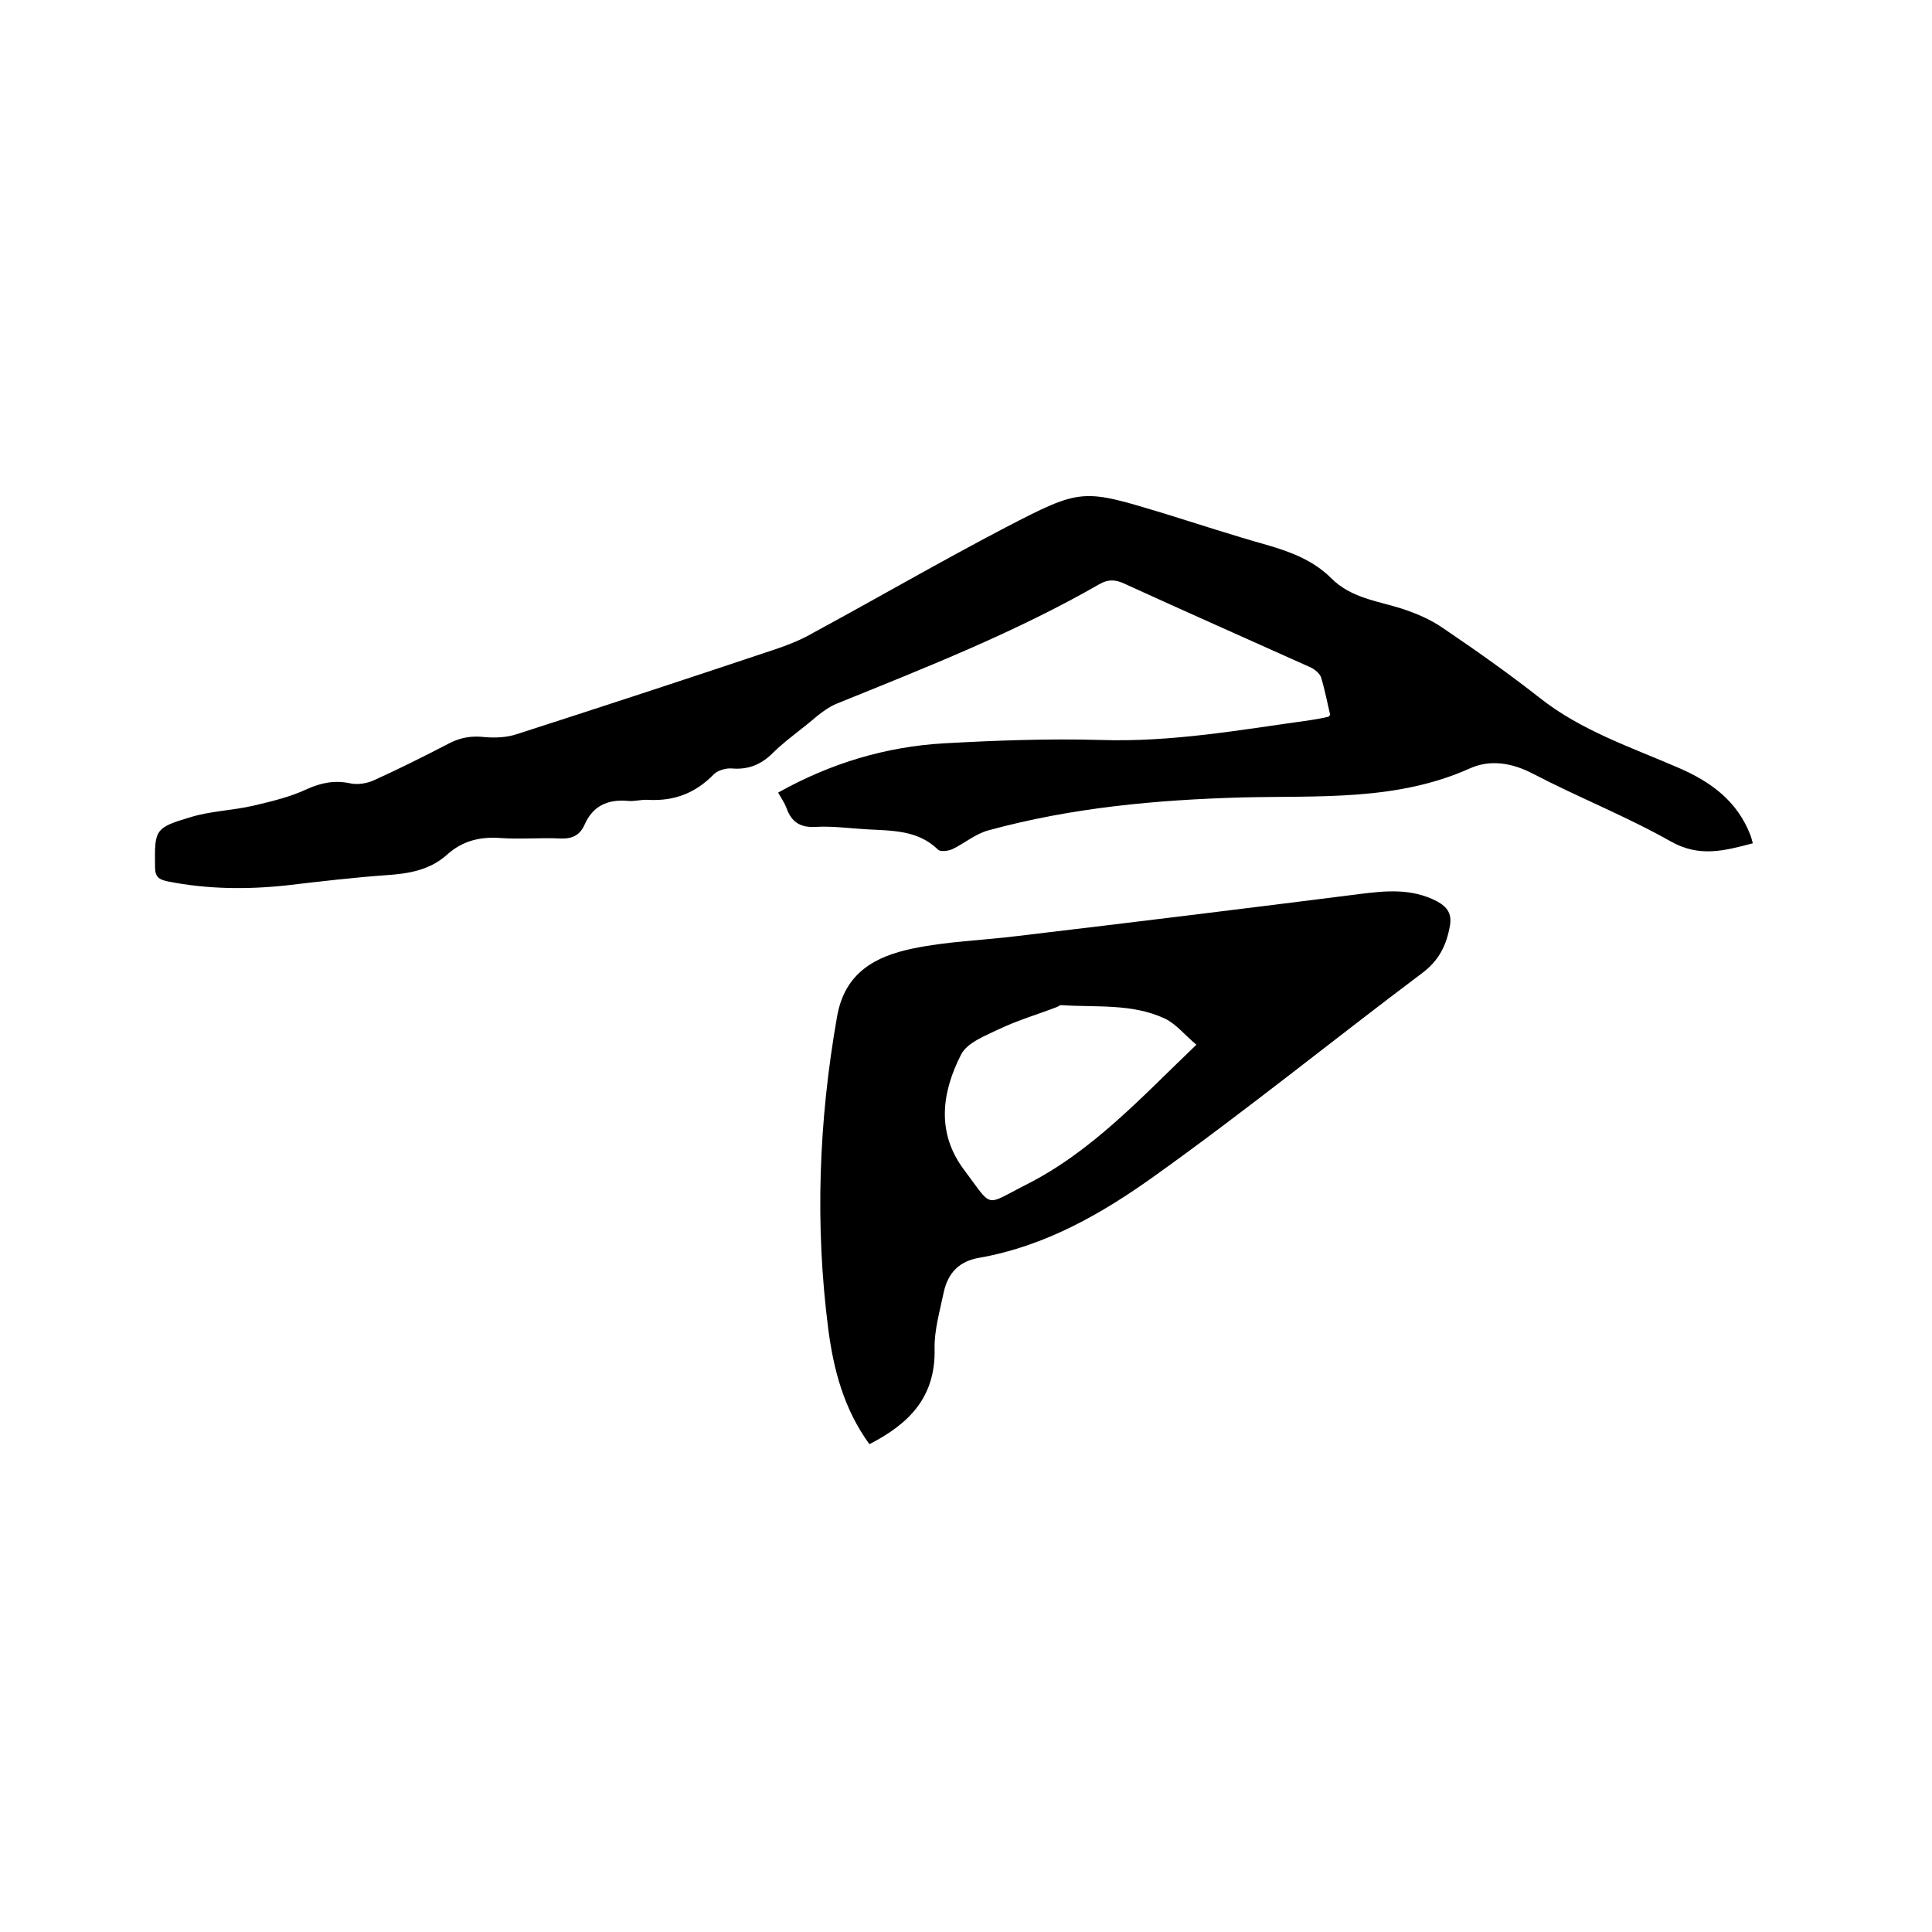 <svg enable-background="new 0 0 400 400" viewBox="0 0 400 400" xmlns="http://www.w3.org/2000/svg"><path d="m161.1 164.1c10.9-6.1 22.3-9.5 34.3-10.2 10.8-.6 21.6-1 32.4-.7 14.7.5 29.1-2.1 43.5-4.1 1.2-.2 2.5-.4 3.7-.7.1 0 .1-.1.4-.4-.6-2.5-1.1-5.2-1.9-7.8-.3-.8-1.3-1.6-2.1-2-12.9-5.8-25.8-11.5-38.7-17.4-1.8-.8-3.2-.9-5 .1-17.4 10-36 17.3-54.5 24.8-2.7 1.1-5 3.5-7.4 5.3-2 1.6-4 3.1-5.8 4.9-2.4 2.4-5.1 3.5-8.5 3.2-1.2-.1-2.9.4-3.7 1.2-3.8 3.9-8.2 5.6-13.6 5.3-1.5-.1-3 .4-4.4.2-4.1-.3-7.1 1.1-8.8 5-1 2.2-2.6 2.9-5 2.8-4.1-.2-8.3.2-12.4-.1-4.3-.3-7.9.6-11.1 3.5-3.6 3.2-8 3.9-12.6 4.2-6.9.5-13.7 1.3-20.5 2.1-8.3.9-16.5.8-24.6-.8-1.9-.4-2.7-.9-2.7-3-.1-7.7-.1-8.1 7.3-10.3 4.2-1.3 8.8-1.4 13.1-2.4 3.8-.9 7.6-1.8 11-3.4 3.1-1.4 5.9-1.9 9.1-1.2 1.5.3 3.3 0 4.7-.6 5.3-2.4 10.5-5 15.7-7.7 2.3-1.2 4.6-1.6 7.3-1.3 2.2.2 4.6.1 6.7-.6 18-5.8 36-11.7 53.9-17.7 2.6-.9 5.1-1.9 7.5-3.3 13.3-7.2 26.4-14.8 39.8-21.8 15.8-8.2 15.9-8 32.8-2.9 7.1 2.2 14.1 4.5 21.2 6.5 4.9 1.4 9.7 3.2 13.4 6.9 4.1 4.1 9.5 4.7 14.6 6.3 3 1 5.9 2.2 8.5 4 6.8 4.6 13.6 9.4 20.1 14.5 8.6 6.8 18.9 10.2 28.8 14.5 6.7 2.9 12.1 6.9 14.8 13.9.2.5.3 1 .5 1.7-5.8 1.5-11 3-17-.4-9.2-5.2-19.1-9.1-28.5-14-4.4-2.3-8.9-3-13.1-1.1-15.2 6.8-31.3 5.6-47.2 6-17.7.5-35.2 2.1-52.4 6.8-2.7.7-5 2.7-7.5 3.9-.9.4-2.5.6-3 .1-4.2-4.1-9.6-3.9-14.8-4.2-3.5-.2-7-.7-10.5-.5-3.3.2-5.1-1.1-6.1-4-.4-1-1-1.9-1.7-3.1z"/><path d="m180 299c-5.3-7.3-7.4-15.4-8.5-23.7-2.8-21.7-2-43.2 1.8-64.8 1.6-9.2 8-12.5 15.6-14.1 7.1-1.5 14.5-1.7 21.7-2.6 23.6-2.8 47.2-5.7 70.9-8.7 5.5-.7 10.8-1.2 16 1.5 2.2 1.2 3.1 2.6 2.7 5-.7 4.1-2.3 7.3-5.8 9.9-18.5 13.9-36.5 28.5-55.4 42-10.9 7.8-22.6 14.5-36.2 16.9-4.2.7-6.5 3.1-7.4 7.1-.8 3.9-2 7.9-1.9 11.8.2 10-5.3 15.5-13.5 19.7zm67.7-82.7c-2.4-2-4.2-4.3-6.5-5.4-6.8-3.2-14.3-2.3-21.5-2.8-.3 0-.6.3-.9.4-3.9 1.5-8 2.7-11.8 4.5-2.9 1.4-6.7 2.8-8 5.3-4 7.8-5.2 16.2.6 23.9 6.1 8.1 4.1 7.5 12.8 3.1 13.7-6.9 23.8-18 35.3-29z"/></svg>